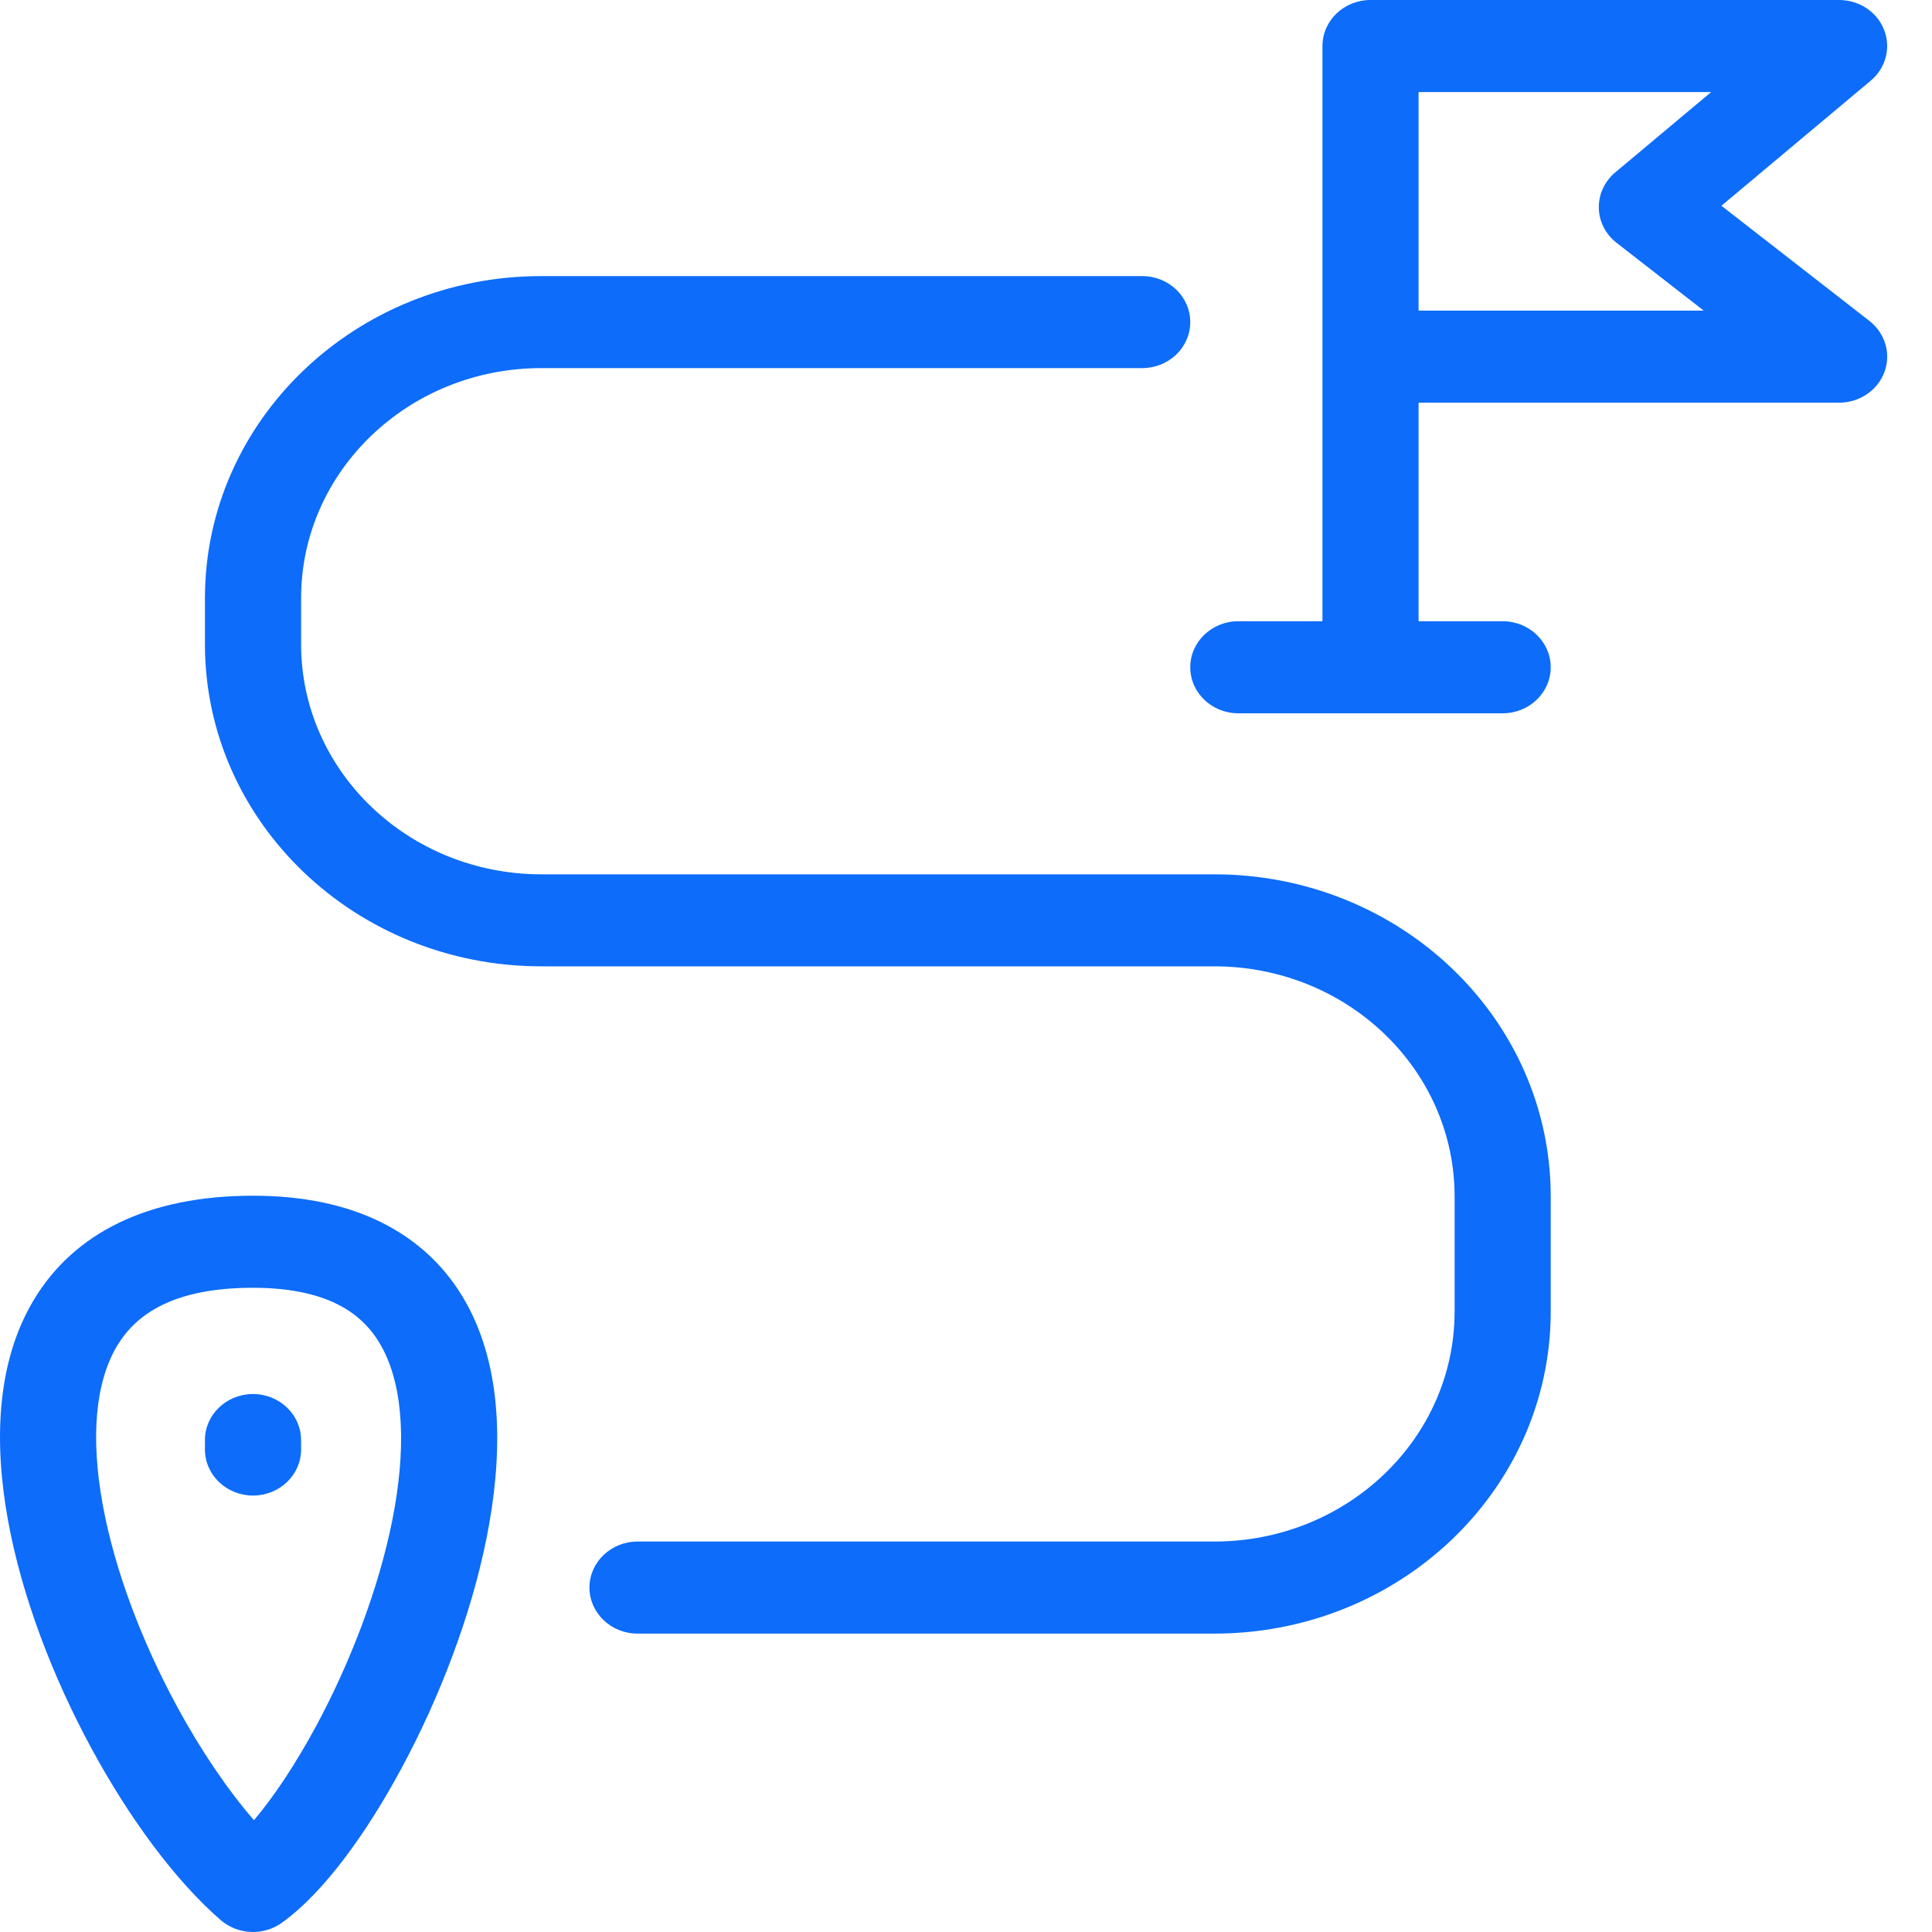 <svg width="40" height="40" viewBox="0 0 40 40" fill="none" xmlns="http://www.w3.org/2000/svg">
<path fill-rule="evenodd" clip-rule="evenodd" d="M27.38 0.953C27.38 0.427 27.825 0 28.375 0H38.077C38.492 0 38.863 0.246 39.008 0.618C39.154 0.989 39.044 1.408 38.732 1.67L35.64 4.26L38.704 6.644C39.031 6.899 39.156 7.323 39.015 7.703C38.874 8.083 38.498 8.337 38.077 8.337H29.37V12.862H31.111C31.661 12.862 32.106 13.289 32.106 13.815C32.106 14.341 31.661 14.768 31.111 14.768H25.638C25.088 14.768 24.643 14.341 24.643 13.815C24.643 13.289 25.088 12.862 25.638 12.862H27.38V0.953ZM29.37 6.431H35.274L33.469 5.027C33.241 4.85 33.107 4.586 33.102 4.305C33.096 4.024 33.221 3.755 33.441 3.57L35.428 1.906H29.37V6.431ZM4.243 12.385C4.243 8.702 7.362 5.716 11.209 5.716H23.648C24.198 5.716 24.643 6.142 24.643 6.669C24.643 7.195 24.198 7.621 23.648 7.621H11.209C8.461 7.621 6.234 9.754 6.234 12.385V13.338C6.234 15.969 8.461 18.102 11.209 18.102H25.141C28.988 18.102 32.106 21.087 32.106 24.771V27.153C32.106 30.836 28.988 33.822 25.141 33.822H13.199C12.65 33.822 12.204 33.395 12.204 32.869C12.204 32.343 12.65 31.916 13.199 31.916H25.141C27.889 31.916 30.116 29.784 30.116 27.153V24.771C30.116 22.14 27.889 20.007 25.141 20.007H11.209C7.362 20.007 4.243 17.021 4.243 13.338V12.385ZM5.258 37.685C5.653 37.219 6.106 36.551 6.552 35.723C7.237 34.449 7.831 32.928 8.12 31.485C8.414 30.012 8.359 28.771 7.935 27.945C7.733 27.553 7.447 27.249 7.048 27.035C6.641 26.816 6.062 26.662 5.238 26.662C3.598 26.662 2.82 27.204 2.424 27.865C1.978 28.61 1.871 29.744 2.125 31.143C2.374 32.516 2.945 34.001 3.659 35.319C4.166 36.256 4.725 37.071 5.258 37.685ZM0.697 26.917C1.531 25.524 3.07 24.756 5.238 24.756C6.319 24.756 7.252 24.959 8.022 25.373C8.801 25.791 9.357 26.395 9.721 27.104C10.428 28.482 10.399 30.219 10.074 31.842C9.744 33.495 9.077 35.19 8.321 36.595C7.585 37.965 6.69 39.2 5.832 39.811C5.451 40.083 4.923 40.059 4.57 39.754C3.626 38.935 2.672 37.637 1.892 36.196C1.106 34.745 0.455 33.074 0.164 31.469C-0.122 29.891 -0.086 28.226 0.697 26.917ZM5.235 28.862C5.784 28.86 6.231 29.286 6.233 29.812L6.234 30.008C6.235 30.534 5.791 30.962 5.242 30.964C4.692 30.965 4.245 30.54 4.243 30.014L4.243 29.818C4.241 29.292 4.685 28.864 5.235 28.862Z" fill="#0D6CFA"/>
</svg>
